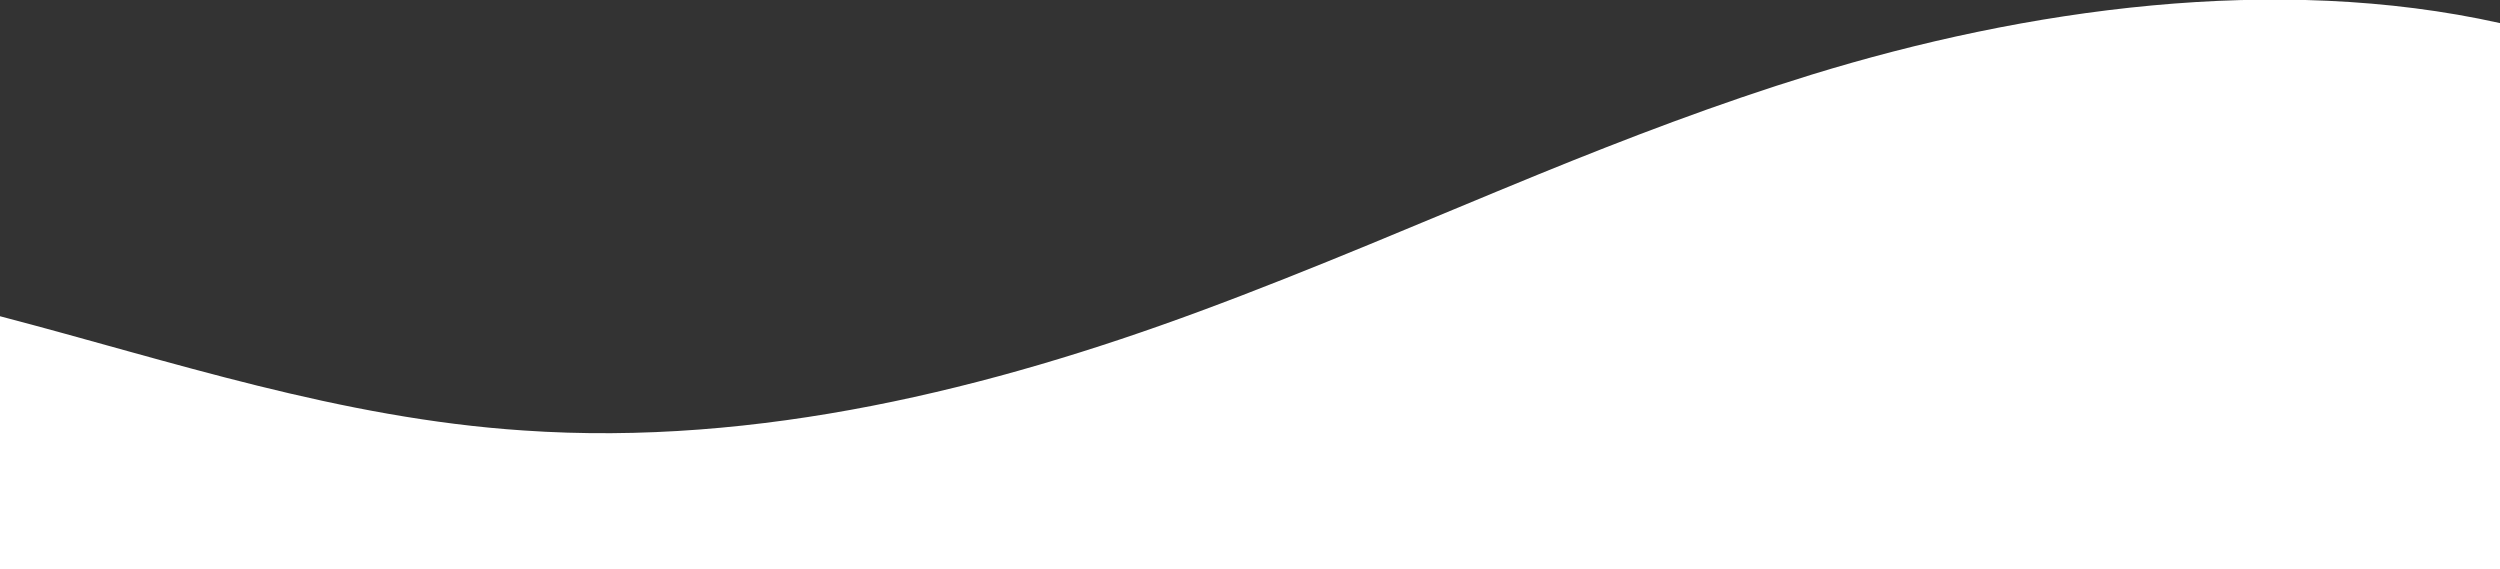 <svg fill="#ffffff"
    xmlns="http://www.w3.org/2000/svg" viewBox="0 0 595.3 135.5" preserveAspectRatio="none">
    <rect x="0" y="0" width="595.3" height="135.5" fill="#333333" stroke="none"/>
    <path d="M595.3 135.5V5.5c-53.4-11.9-113-3.4-164 12.3-22.4 6.9-43.8 15.1-64.9 23.7-26.9 11-53.3 22.5-80.9 32.7-49.2 18.2-104.8 32.2-160.9 28.3C80.9 99.6 40.9 86 0 75.3v60.2h595.3zM0 135.5h595.3"></path>
</svg>
